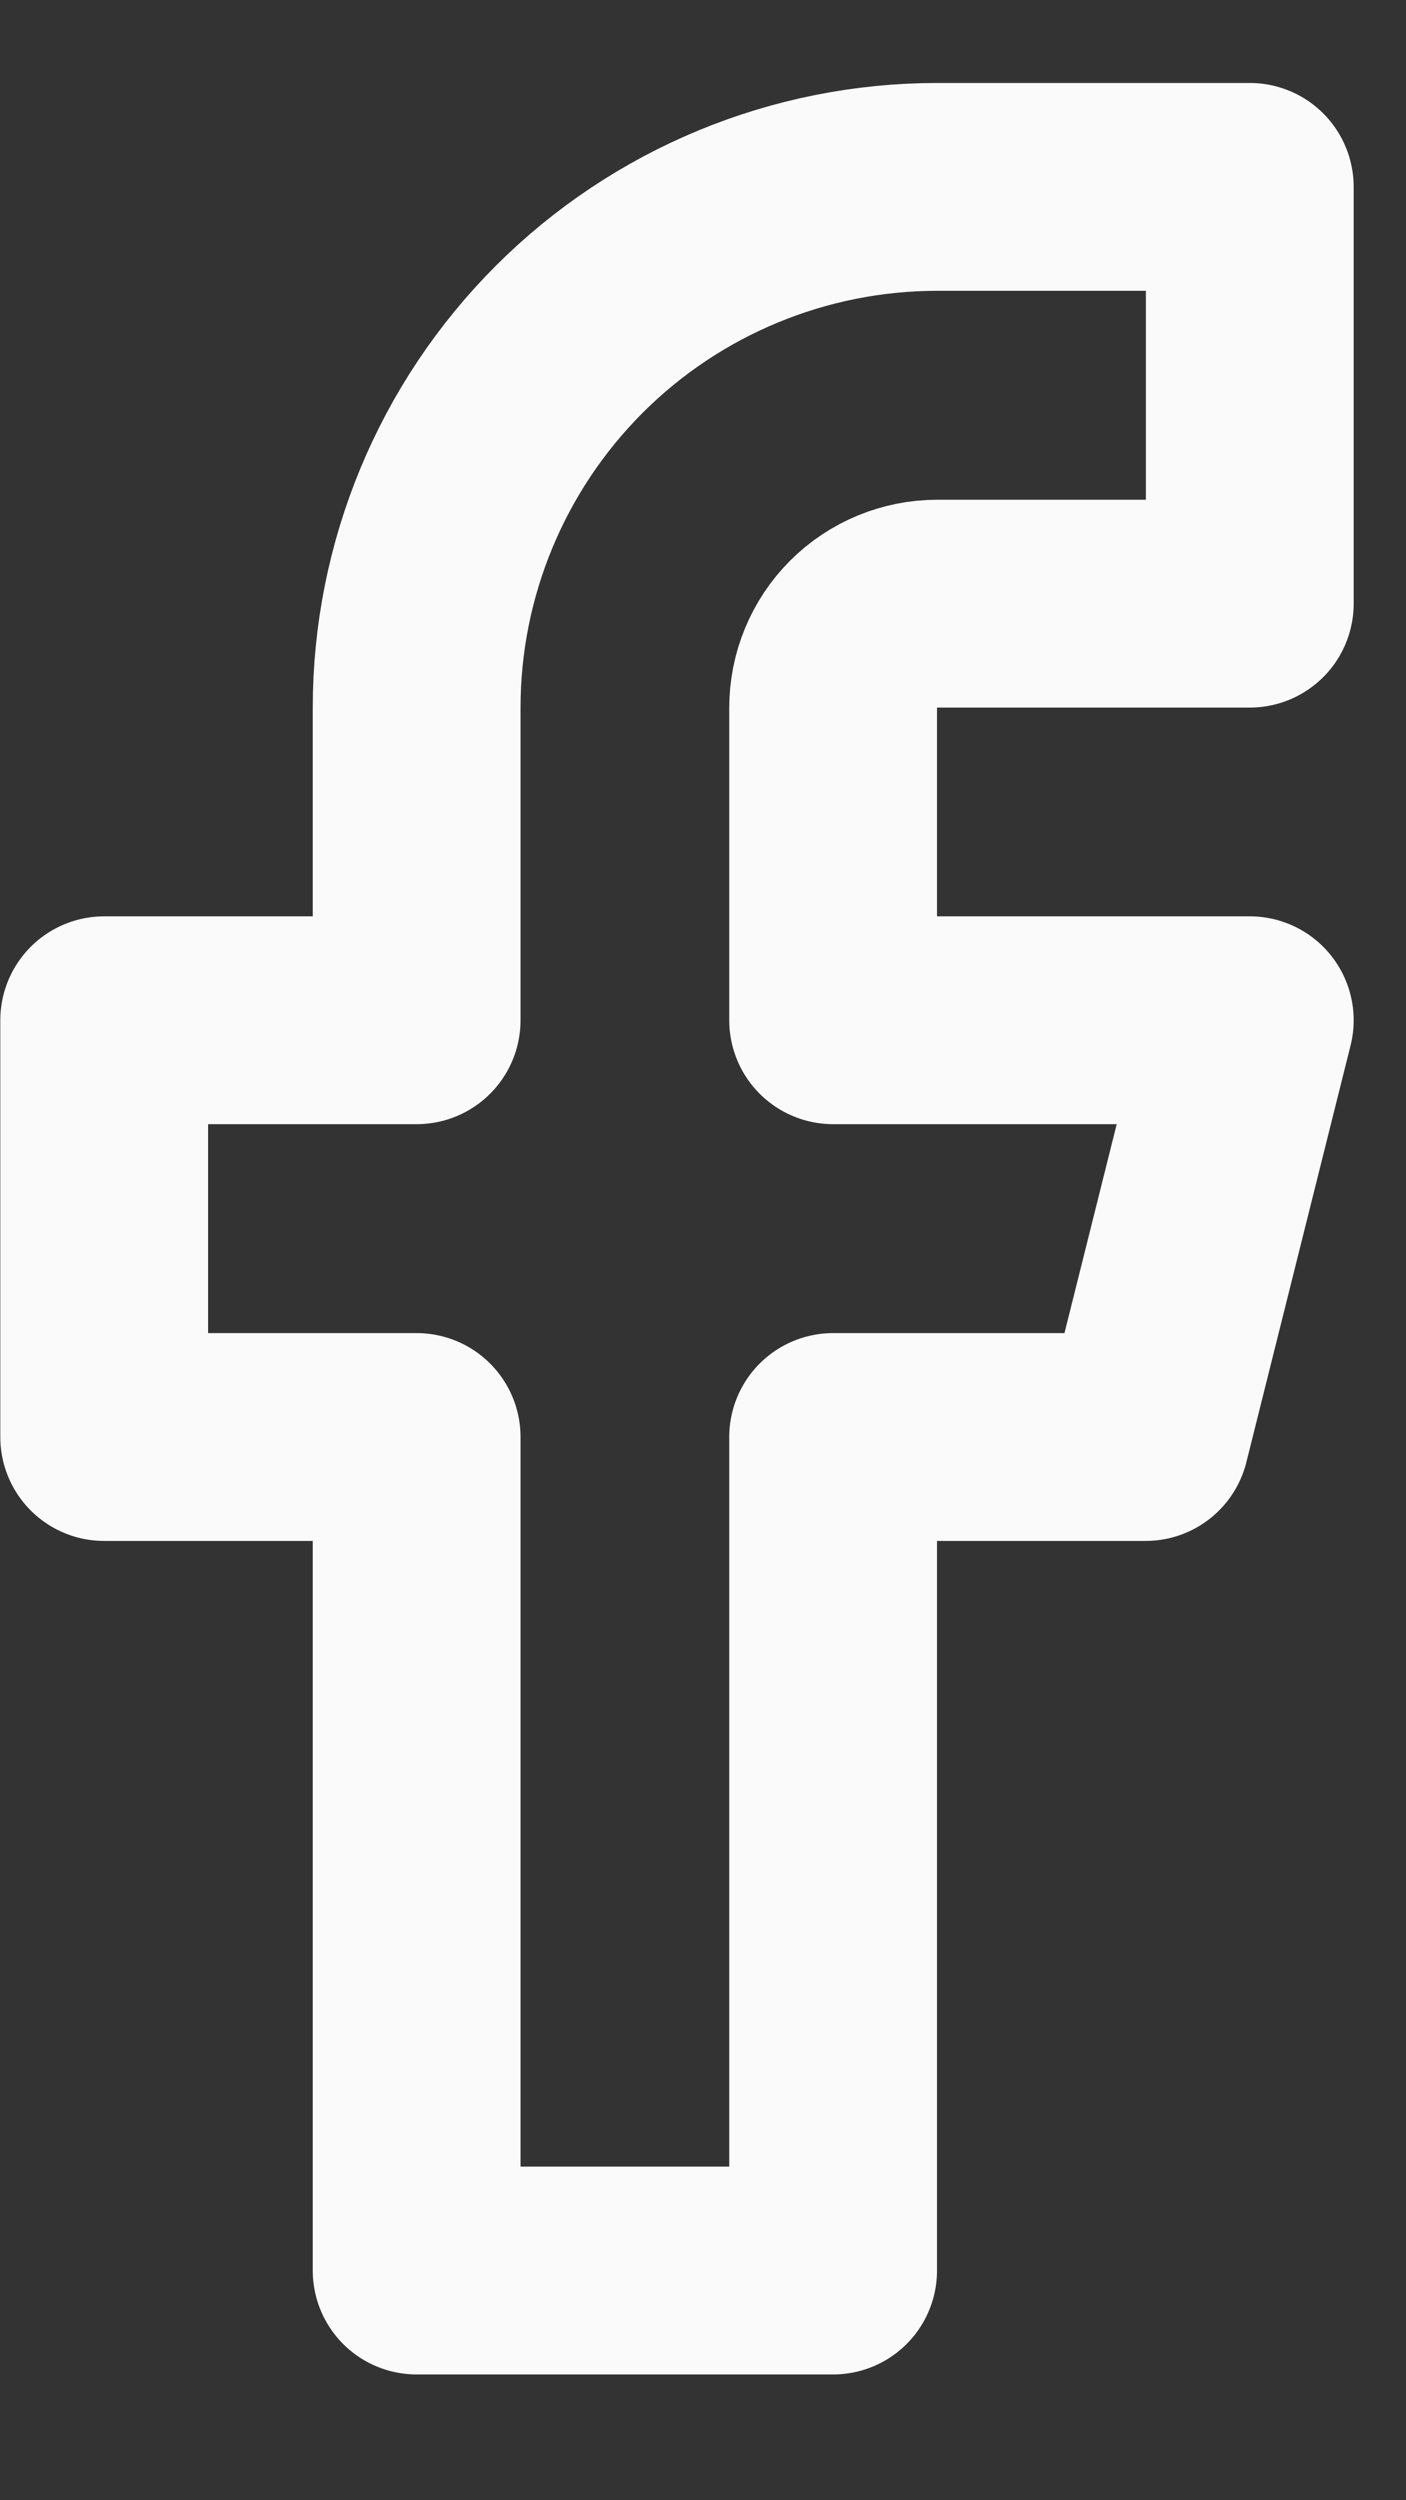 <svg width="9" height="16" viewBox="0 0 9 16" fill="none" xmlns="http://www.w3.org/2000/svg">
<rect x="0" y="0" width="9" height="16" fill="#333333" stroke="none"/>
<path d="M8 1.196H6C5.116 1.196 4.268 1.547 3.643 2.172C3.018 2.798 2.667 3.645 2.667 4.529V6.529H0.667V9.196H2.667V14.53H5.333V9.196H7.333L8 6.529H5.333V4.529C5.333 4.353 5.403 4.183 5.528 4.058C5.653 3.933 5.823 3.863 6 3.863H8V1.196Z" stroke="#FAFAFA" stroke-width="1.33" stroke-linecap="round" stroke-linejoin="round"/>
</svg>
